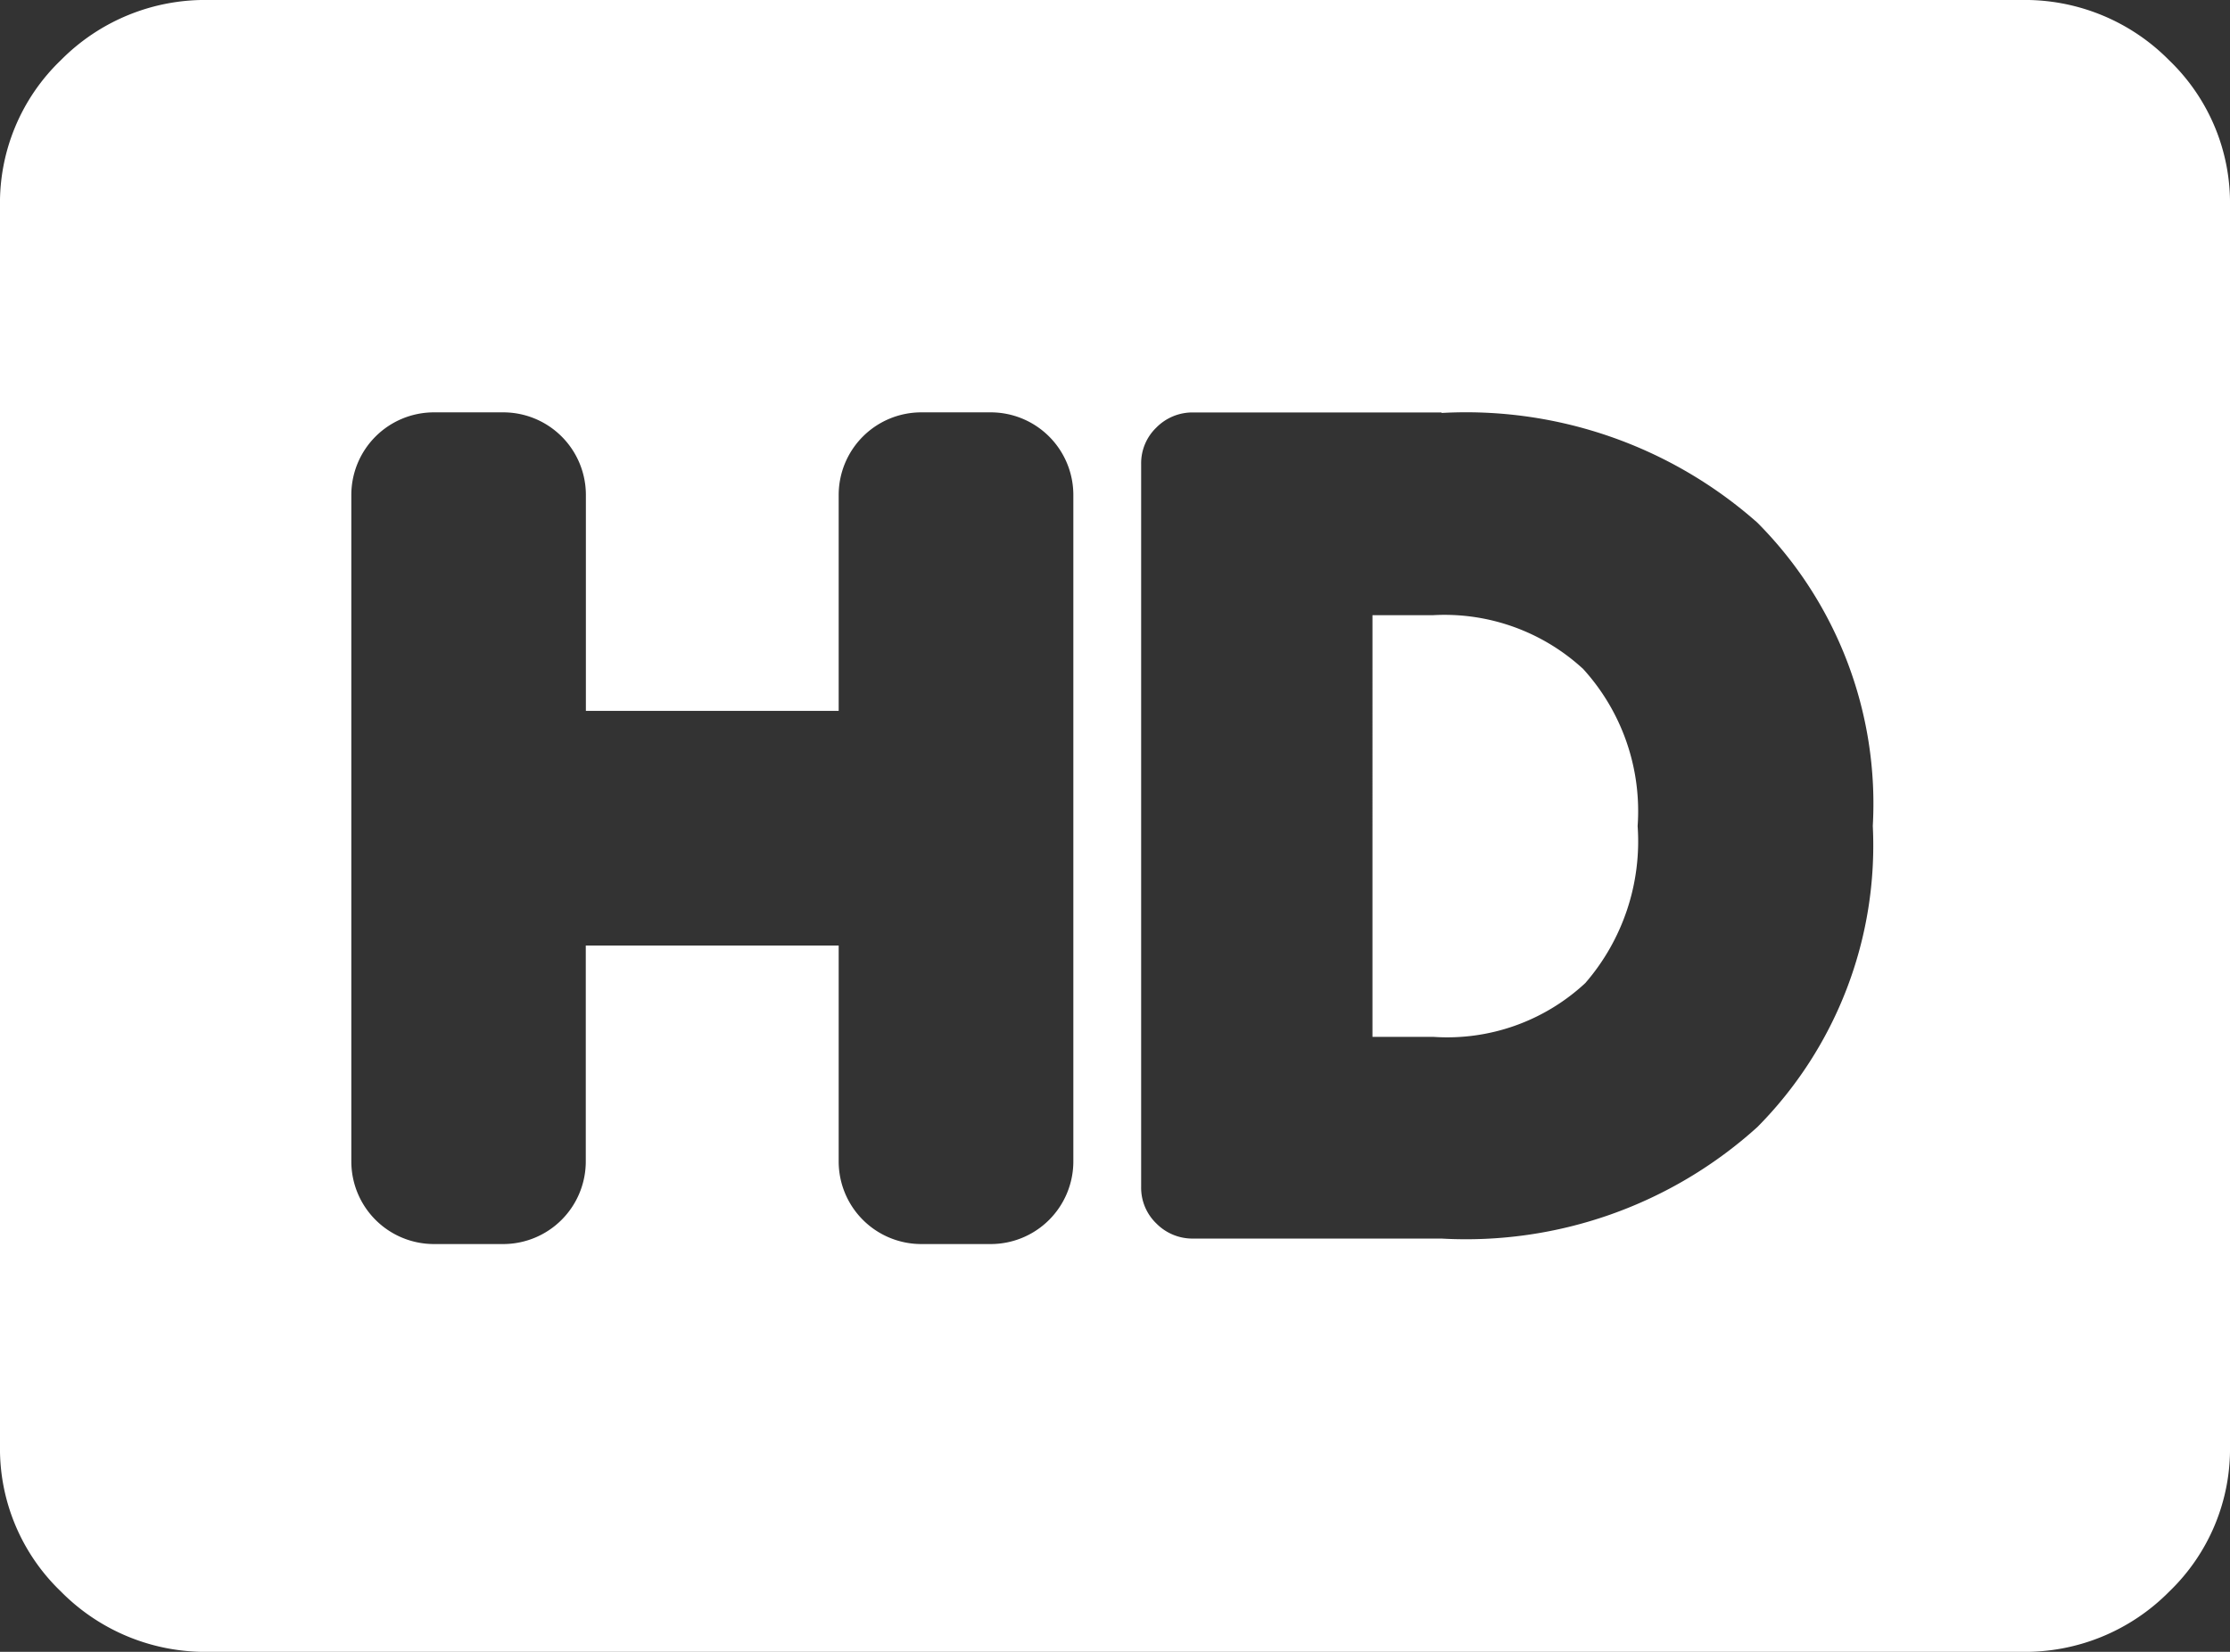 <svg xmlns="http://www.w3.org/2000/svg" width="22" height="16.296" viewBox="0 0 22 16.296"><rect x="0" y="0" width="22" height="16.296" fill="#333333" stroke="none"/><defs><style>.a{fill:#fff;fill-rule:evenodd;}</style></defs><g transform="translate(0 0)"><path class="a" d="M14.137,13.069a2.017,2.017,0,0,1,1.482.531,2.083,2.083,0,0,1,.537,1.549,2.135,2.135,0,0,1-.516,1.549,2,2,0,0,1-1.5.531h-.6V13.069ZM22,9.037V21.259a1.952,1.952,0,0,1-.6,1.443,2,2,0,0,1-1.461.594H2.063A2,2,0,0,1,.6,22.7,1.952,1.952,0,0,1,0,21.259V9.037A1.952,1.952,0,0,1,.6,7.594,2,2,0,0,1,2.063,7H19.938a2,2,0,0,1,1.461.594A1.952,1.952,0,0,1,22,9.037ZM4.965,11.068a.815.815,0,0,1,.815.815v2.13H8.274v-2.13a.815.815,0,0,1,.815-.815h.685a.815.815,0,0,1,.815.815v6.575a.815.815,0,0,1-.815.815H9.089a.815.815,0,0,1-.815-.815v-2.13H5.779v2.13a.815.815,0,0,1-.815.815H4.281a.815.815,0,0,1-.815-.815V11.883a.815.815,0,0,1,.815-.815Zm9.257.006a4.337,4.337,0,0,1,3.115,1.082,3.93,3.93,0,0,1,1.139,2.992,3.945,3.945,0,0,1-1.139,2.971,4.287,4.287,0,0,1-3.115,1.1H11.773a.5.5,0,0,1-.365-.149.488.488,0,0,1-.15-.361h0v-7.13a.488.488,0,0,1,.15-.361.5.5,0,0,1,.365-.149h2.449Z" transform="translate(0 -7)"/></g></svg>